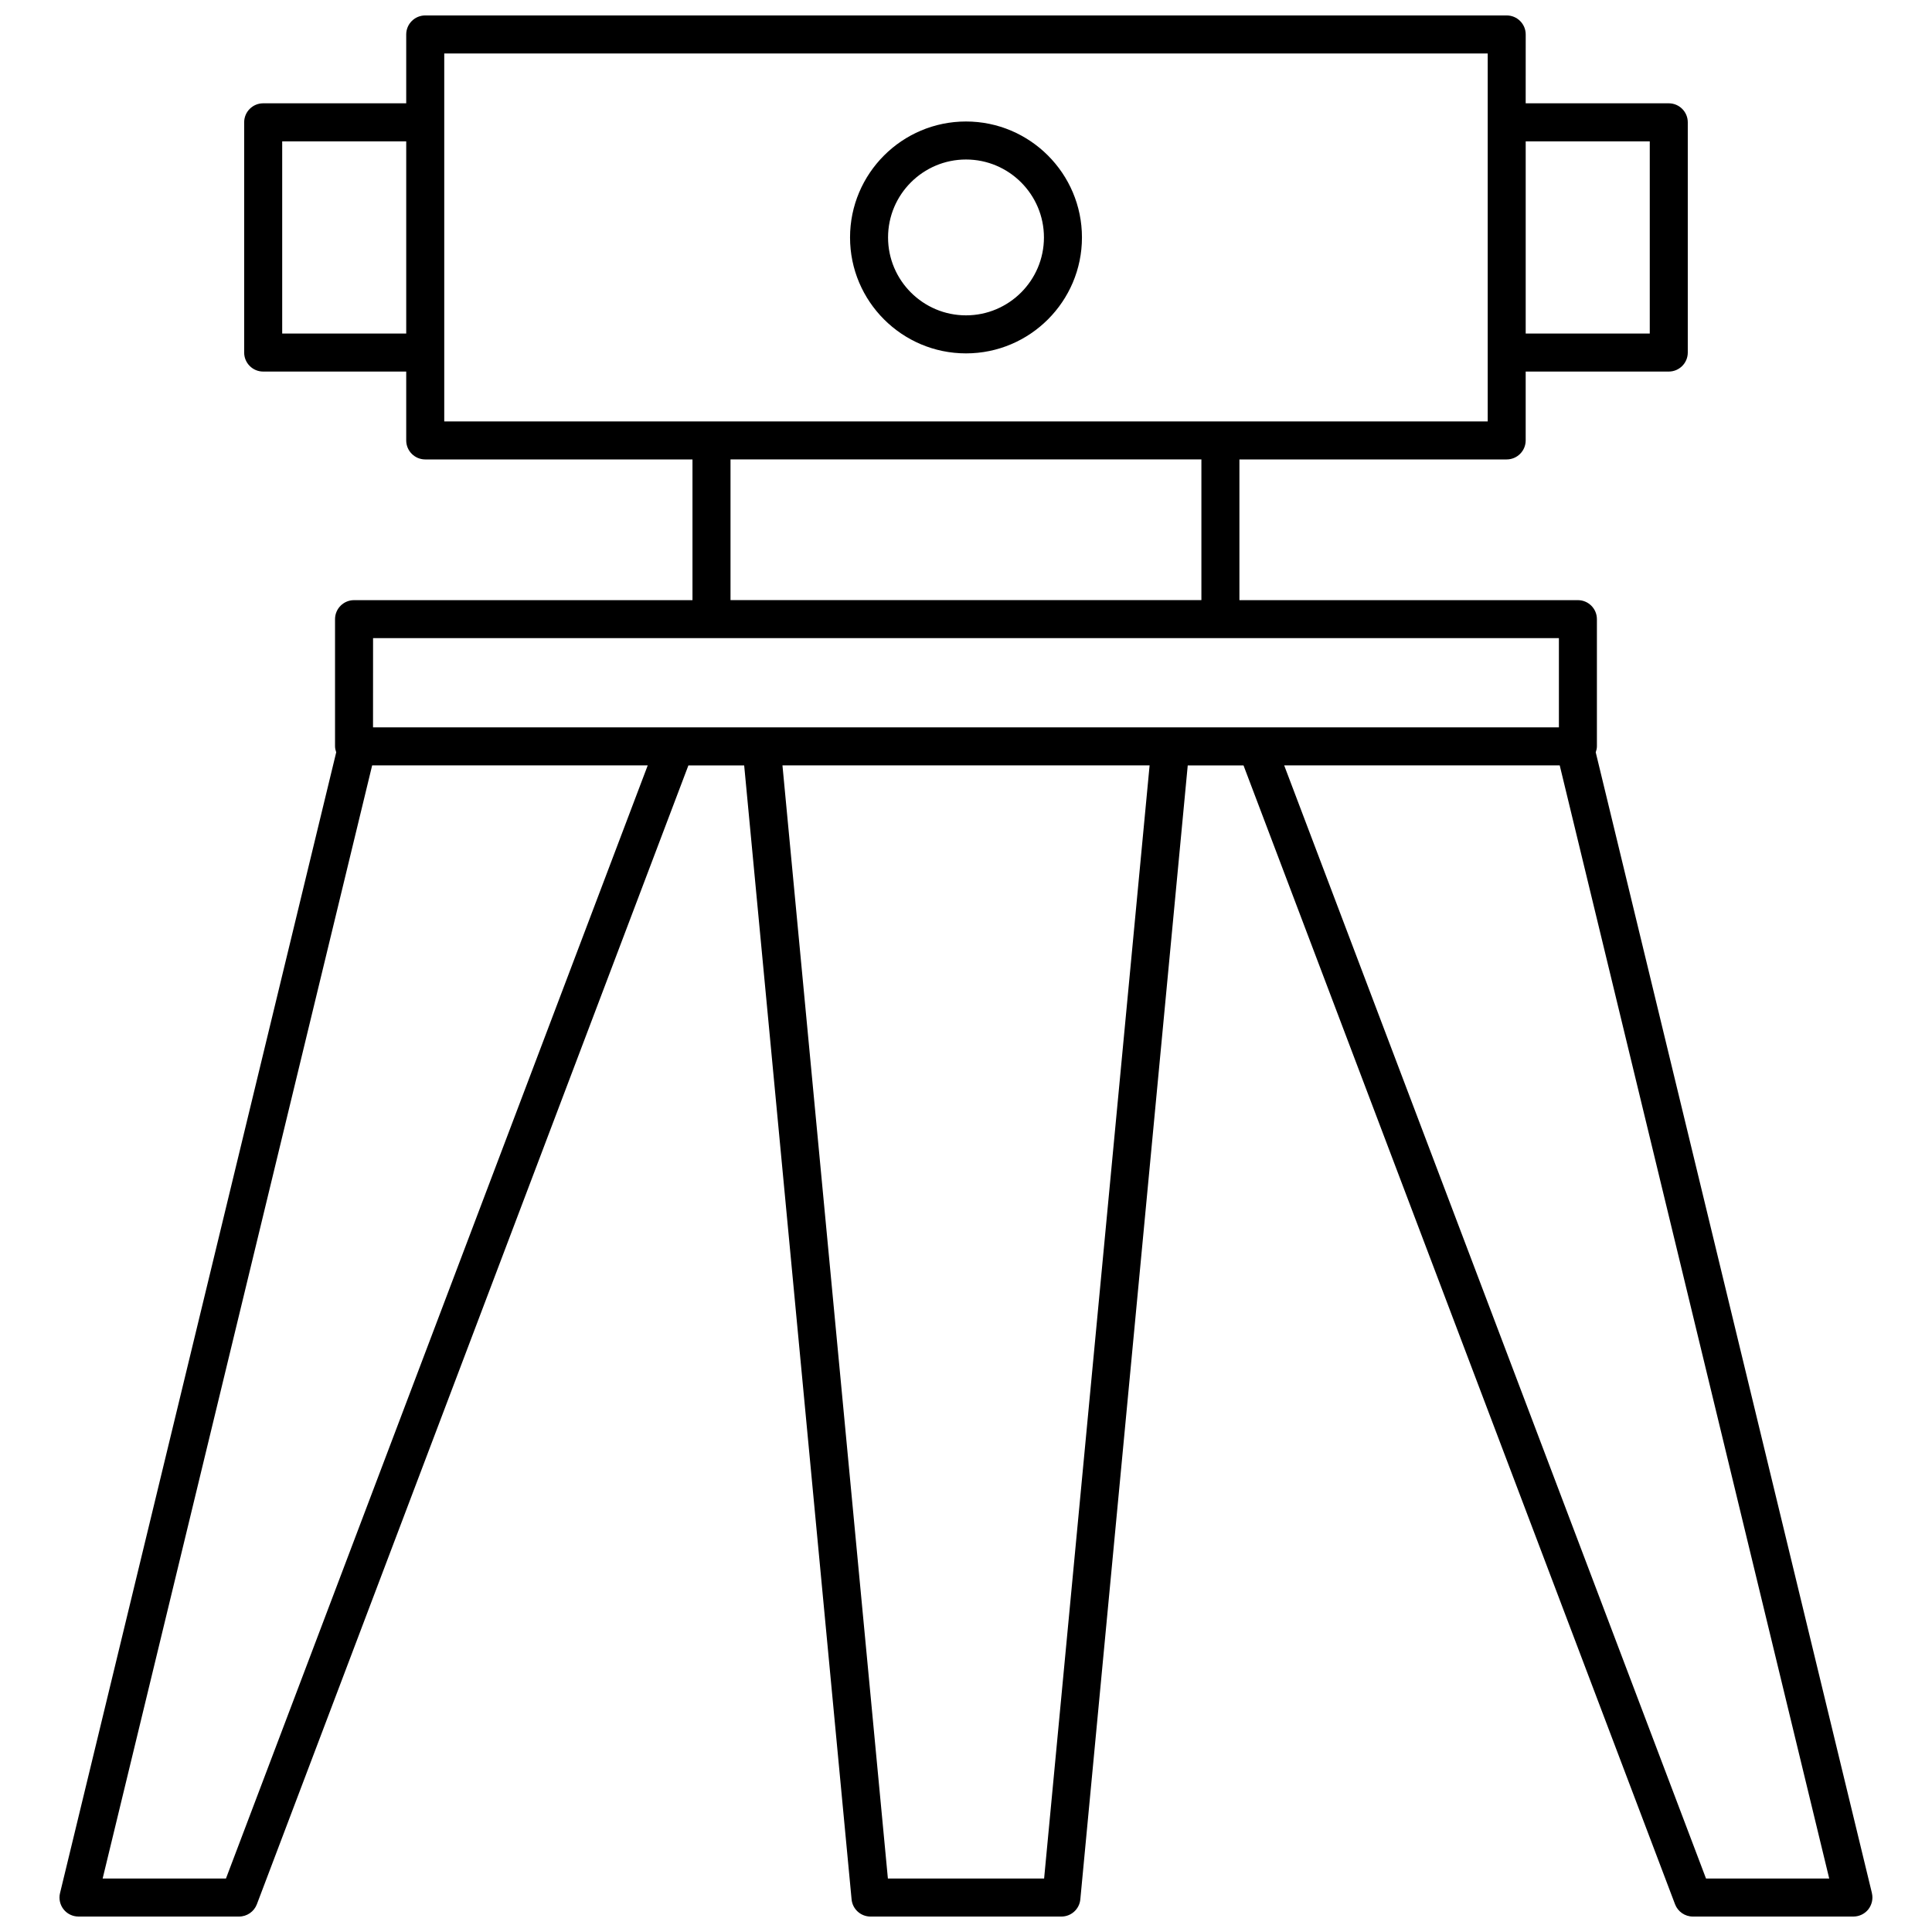 <?xml version="1.0" encoding="UTF-8"?>
<!-- Uploaded to: ICON Repo, www.iconrepo.com, Generator: ICON Repo Mixer Tools -->
<svg width="800px" height="800px" version="1.1" viewBox="144 144 512 512" xmlns="http://www.w3.org/2000/svg">
 <defs>
  <clipPath id="a">
   <path d="m159 148.09h482v503.81h-482z"/>
  </clipPath>
 </defs>
 <g clip-path="url(#a)">
  <path d="m640.08 645.69-73.195-302.32c0.172-0.504 0.312-1.02 0.312-1.57v-33.715c0-2.781-2.258-5.039-5.039-5.039h-89.699v-37.293h70.824c2.781 0 5.039-2.258 5.039-5.039v-18.246h37.918c2.781 0 5.039-2.258 5.039-5.039v-61.012c0-2.781-2.258-5.039-5.039-5.039h-37.918l0.008-18.246c0-2.781-2.258-5.039-5.039-5.039h-286.6c-2.781 0-5.039 2.258-5.039 5.039v18.246h-37.906c-2.781 0-5.039 2.258-5.039 5.039v61.012c0 2.781 2.258 5.039 5.039 5.039h37.906v18.246c0 2.781 2.258 5.039 5.039 5.039h70.824v37.293h-89.688c-2.781 0-5.039 2.258-5.039 5.039v33.715c0 0.555 0.152 1.066 0.312 1.57l-73.191 302.32c-0.363 1.492-0.02 3.082 0.938 4.301 0.957 1.211 2.418 1.914 3.961 1.914h42.551c2.098 0 3.969-1.301 4.715-3.254l114.36-301.81h14.781l28.465 300.5c0.242 2.59 2.418 4.566 5.019 4.566h50.582c2.602 0 4.777-1.977 5.019-4.566l28.465-300.5h14.781l114.36 301.81c0.746 1.953 2.621 3.254 4.715 3.254h42.551c1.543 0 3.004-0.707 3.961-1.914 0.949-1.23 1.301-2.812 0.938-4.301zm-58.875-464.23v50.934h-32.879v-50.934zm-362.42 50.934v-50.934h32.867v50.934zm42.945 5.039v-79.258h276.53v97.504h-276.53zm75.863 28.312h124.79v37.293h-124.79zm-94.727 47.371h314.26v23.641h-102.95l-108.38-0.004h-102.94zm-38.984 328.71h-32.68l71.422-294.99h73.031zm216.82 0h-41.402l-27.941-294.99h97.297zm175.41 0-111.79-294.99h73.023l71.418 294.99z"/>
 </g>
 <path d="m400 237.65c16.949 0 30.73-13.785 30.73-30.723s-13.785-30.73-30.73-30.73c-16.949 0-30.73 13.785-30.73 30.73-0.004 16.945 13.781 30.723 30.73 30.723zm0-51.379c11.387 0 20.656 9.262 20.656 20.656 0 11.387-9.27 20.645-20.656 20.645s-20.656-9.262-20.656-20.645c0-11.398 9.27-20.656 20.656-20.656z"/>
</svg>